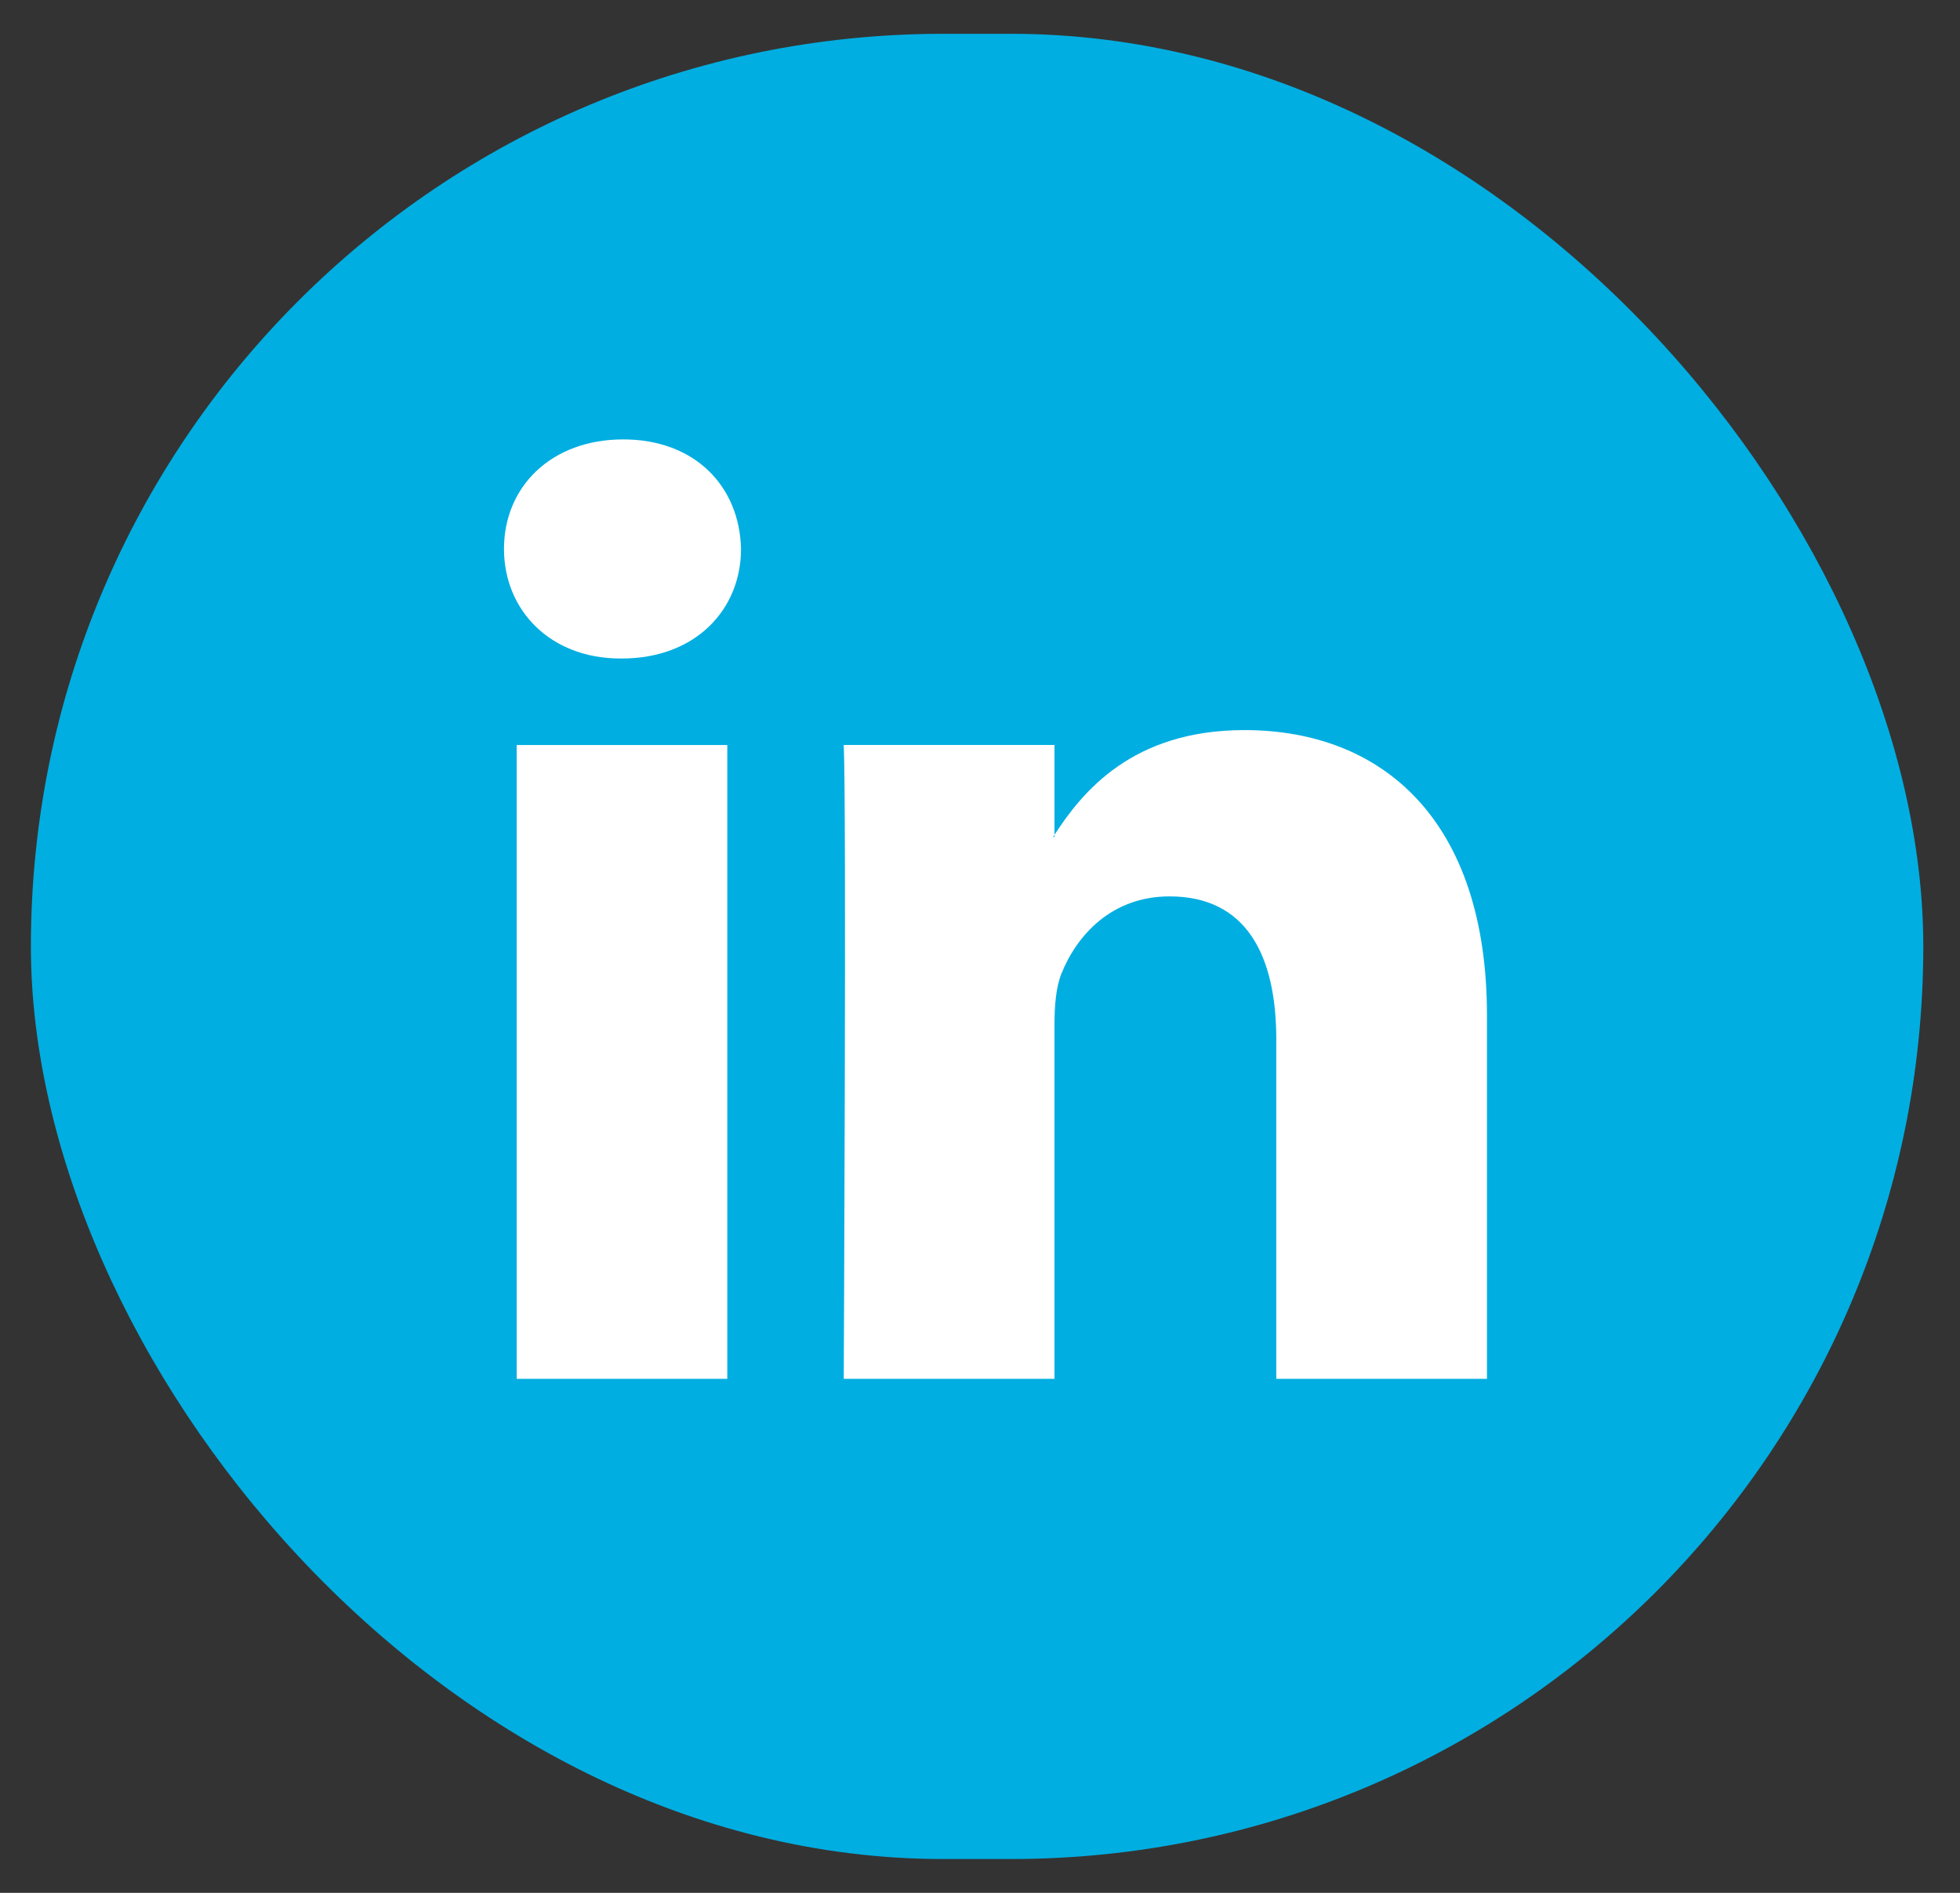 <svg width="29" height="28" viewBox="0 0 29 28" fill="none" xmlns="http://www.w3.org/2000/svg">
<rect x="0" y="0" width="29" height="28" fill="#333333" stroke="none"/>
<rect x="0.457" y="0.5" width="28" height="27" rx="13.5" fill="#01AEE1"/>
<path fill-rule="evenodd" clip-rule="evenodd" d="M9.221 6.5C8.155 6.5 7.457 7.2 7.457 8.12C7.457 9.02 8.135 9.741 9.18 9.741H9.201C10.288 9.741 10.964 9.02 10.964 8.12C10.944 7.2 10.288 6.5 9.221 6.5ZM22.001 15.02V20.397H18.884V15.38C18.884 14.12 18.433 13.26 17.305 13.26C16.444 13.26 15.931 13.839 15.706 14.4C15.624 14.601 15.602 14.88 15.602 15.16V20.397H12.484C12.484 20.397 12.526 11.9 12.484 11.02H15.602V12.349C15.599 12.354 15.596 12.359 15.592 12.364L15.592 12.364C15.588 12.369 15.585 12.374 15.582 12.38H15.602V12.349C16.016 11.711 16.756 10.8 18.412 10.8C20.463 10.8 22.001 12.14 22.001 15.02ZM10.761 20.397H7.645V11.021H10.761V20.397Z" fill="white"/>
</svg>
